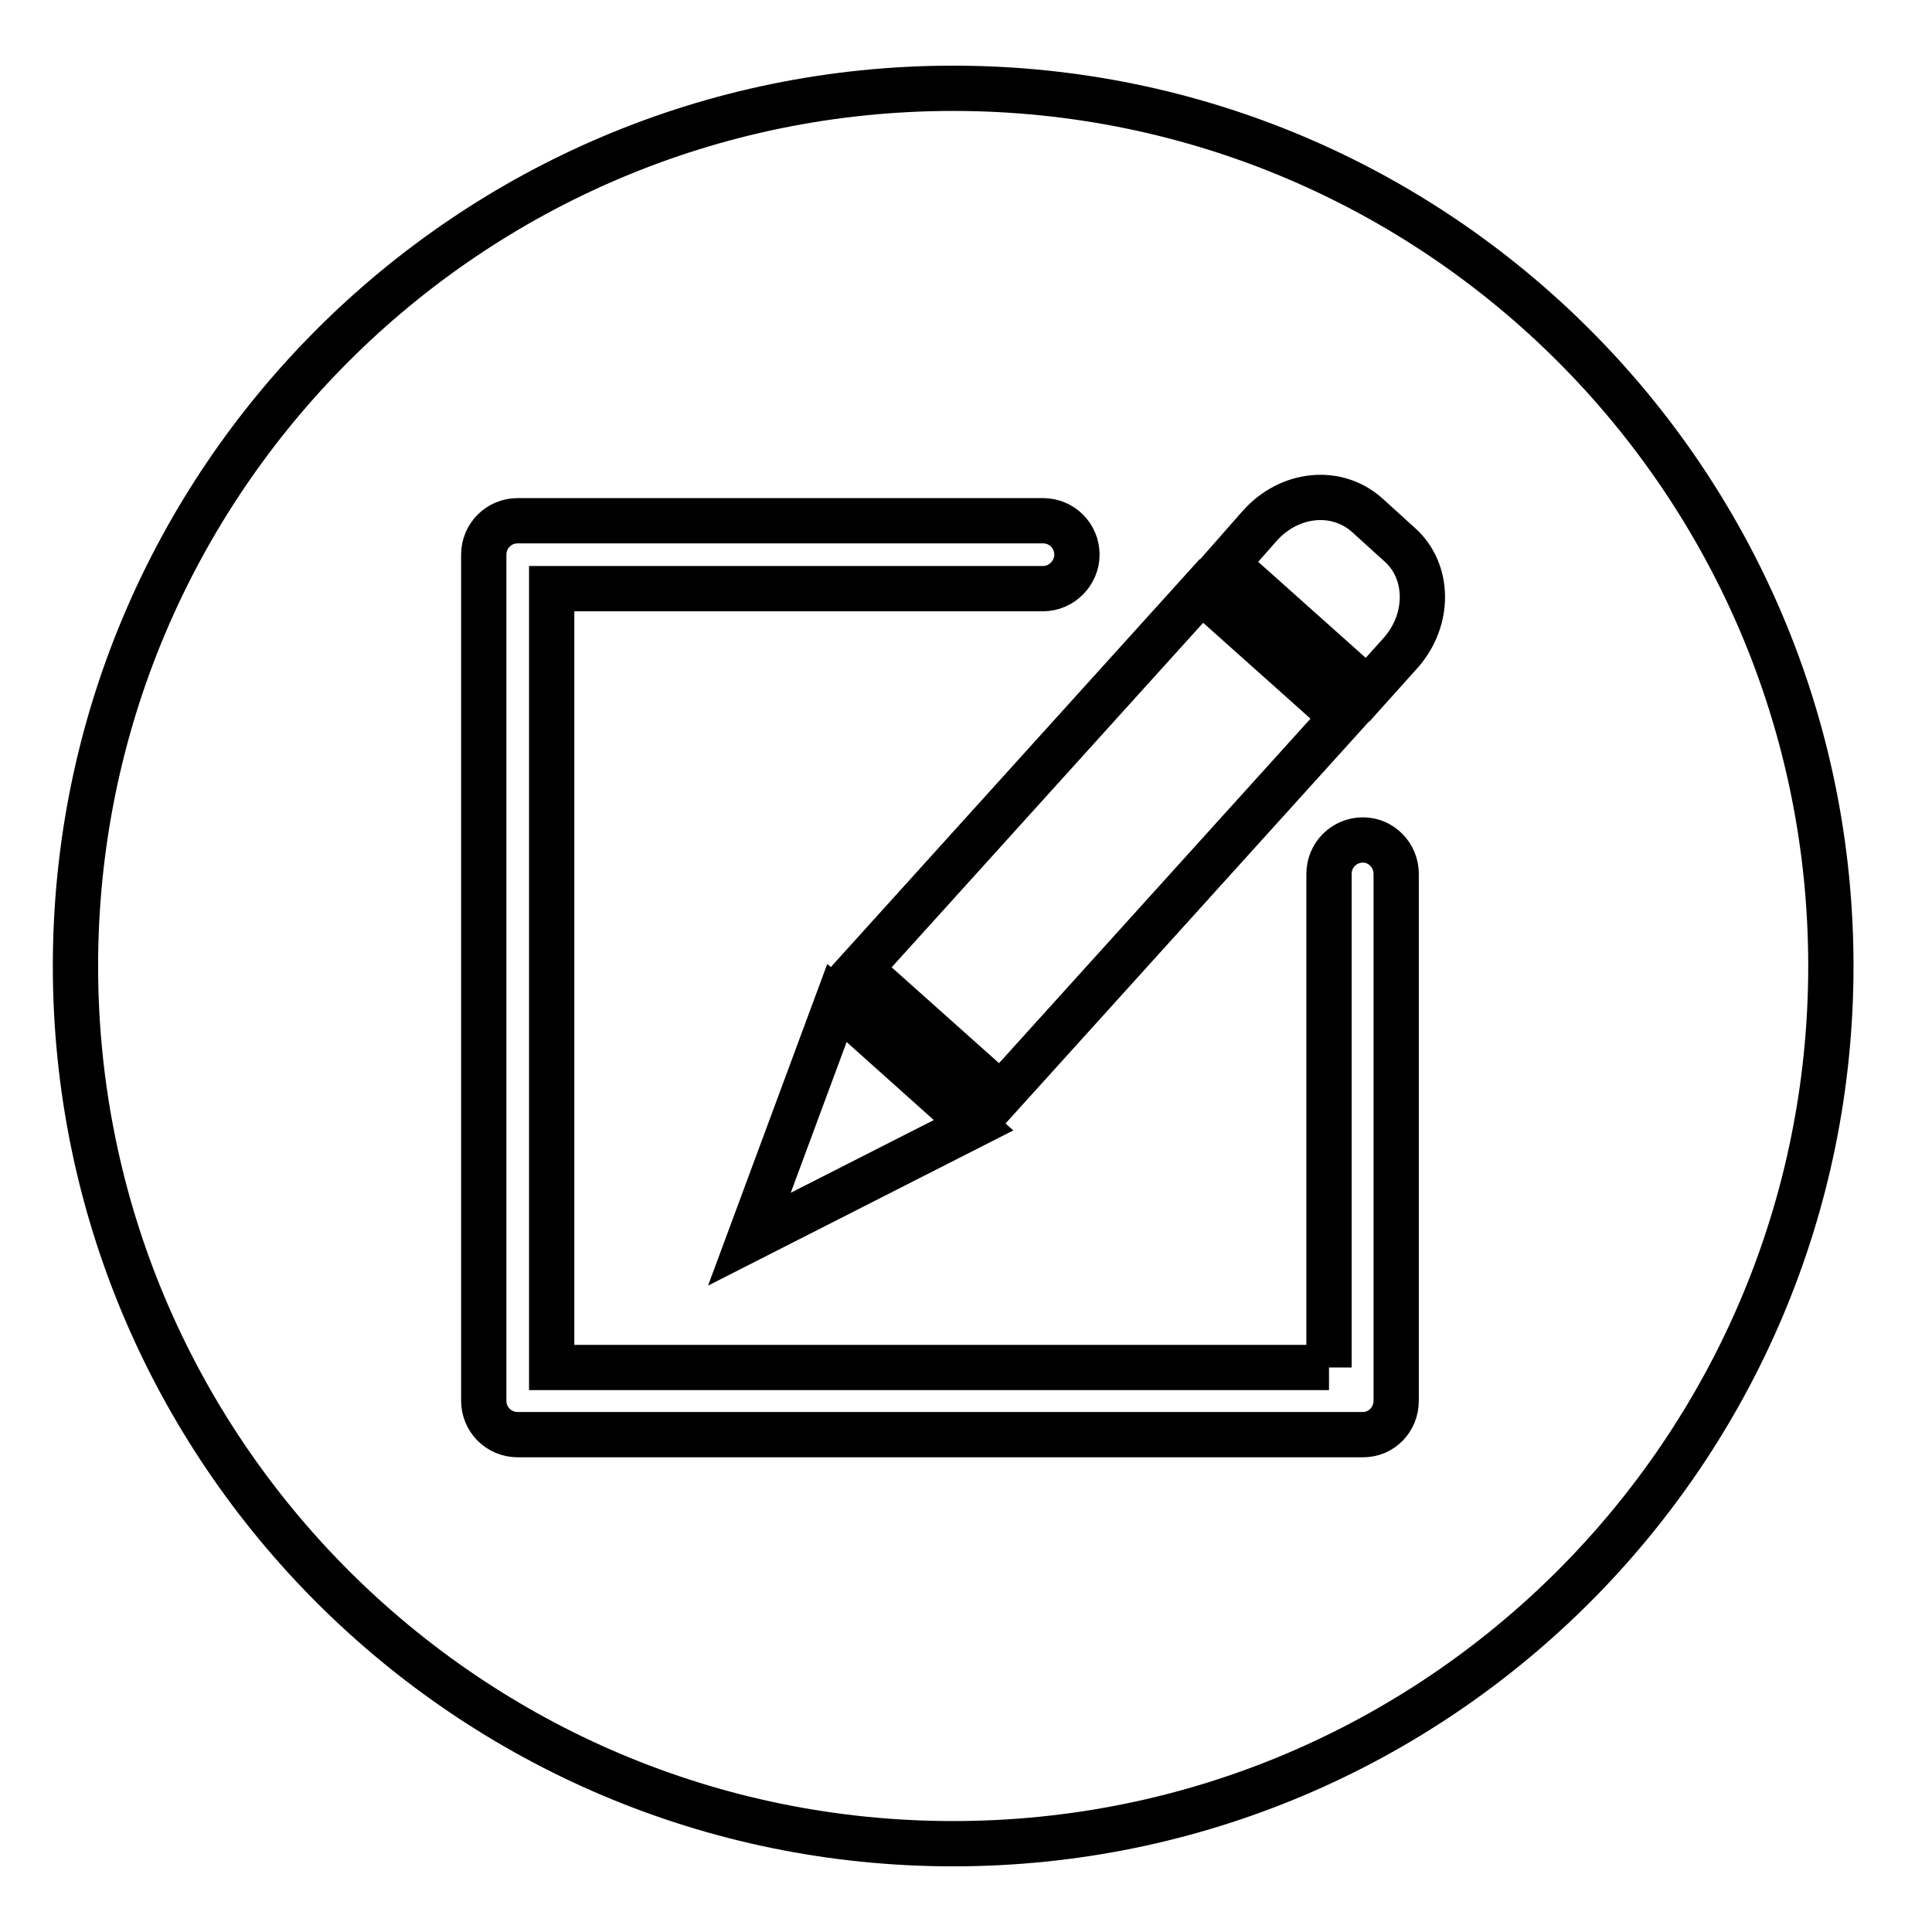 <?xml version="1.0" encoding="utf-8"?>
<!-- Svg Vector Icons : http://www.onlinewebfonts.com/icon -->
<!DOCTYPE svg PUBLIC "-//W3C//DTD SVG 1.1//EN" "http://www.w3.org/Graphics/SVG/1.1/DTD/svg11.dtd">
<svg version="1.1" xmlns="http://www.w3.org/2000/svg" xmlns:xlink="http://www.w3.org/1999/xlink" x="0px" y="0px" viewBox="0 0 256 256" enable-background="new 0 0 256 256" xml:space="preserve">
<g> <path stroke-width="6" fill-opacity="0" stroke="#000000"  d="M246,57.3L246,57.3L246,57.3L246,57.3z M10,128c0,64.2,52.1,116.3,116.3,116.3 c64.2,0,116.3-52.1,116.3-116.3c0-64.2-52.1-116.3-116.3-116.3C62.1,11.7,10,63.8,10,128z M185,185.6c0,2.5-2,4.5-4.4,4.5H68.6 c-2.5,0-4.5-2-4.5-4.5V73.5c0-2.5,2-4.5,4.5-4.5h69.6c2.5,0,4.5,2,4.5,4.5c0,2.4-2,4.5-4.5,4.5H73.1v103.2h103 M180.6,190.1 c2.5,0,4.4-2,4.4-4.5v-69.8c0-2.5-2-4.5-4.4-4.5c-2.5,0-4.5,2-4.5,4.5v65.4 M149.3,108.3L149.3,108.3L149.3,108.3L149.3,108.3z  M99.3,164.2l29.7-15.1l-18.1-16.2L99.3,164.2z M113.9,128.4l18.7,16.7l45.3-50.1l-18.7-16.7L113.9,128.4z M166.9,69.7l-4.4,5 l18.7,16.7l4.4-4.9c3.9-4.4,3.8-10.8-0.1-14.3l-4.3-3.9C177.1,64.6,170.8,65.3,166.9,69.7z"/></g>
</svg>